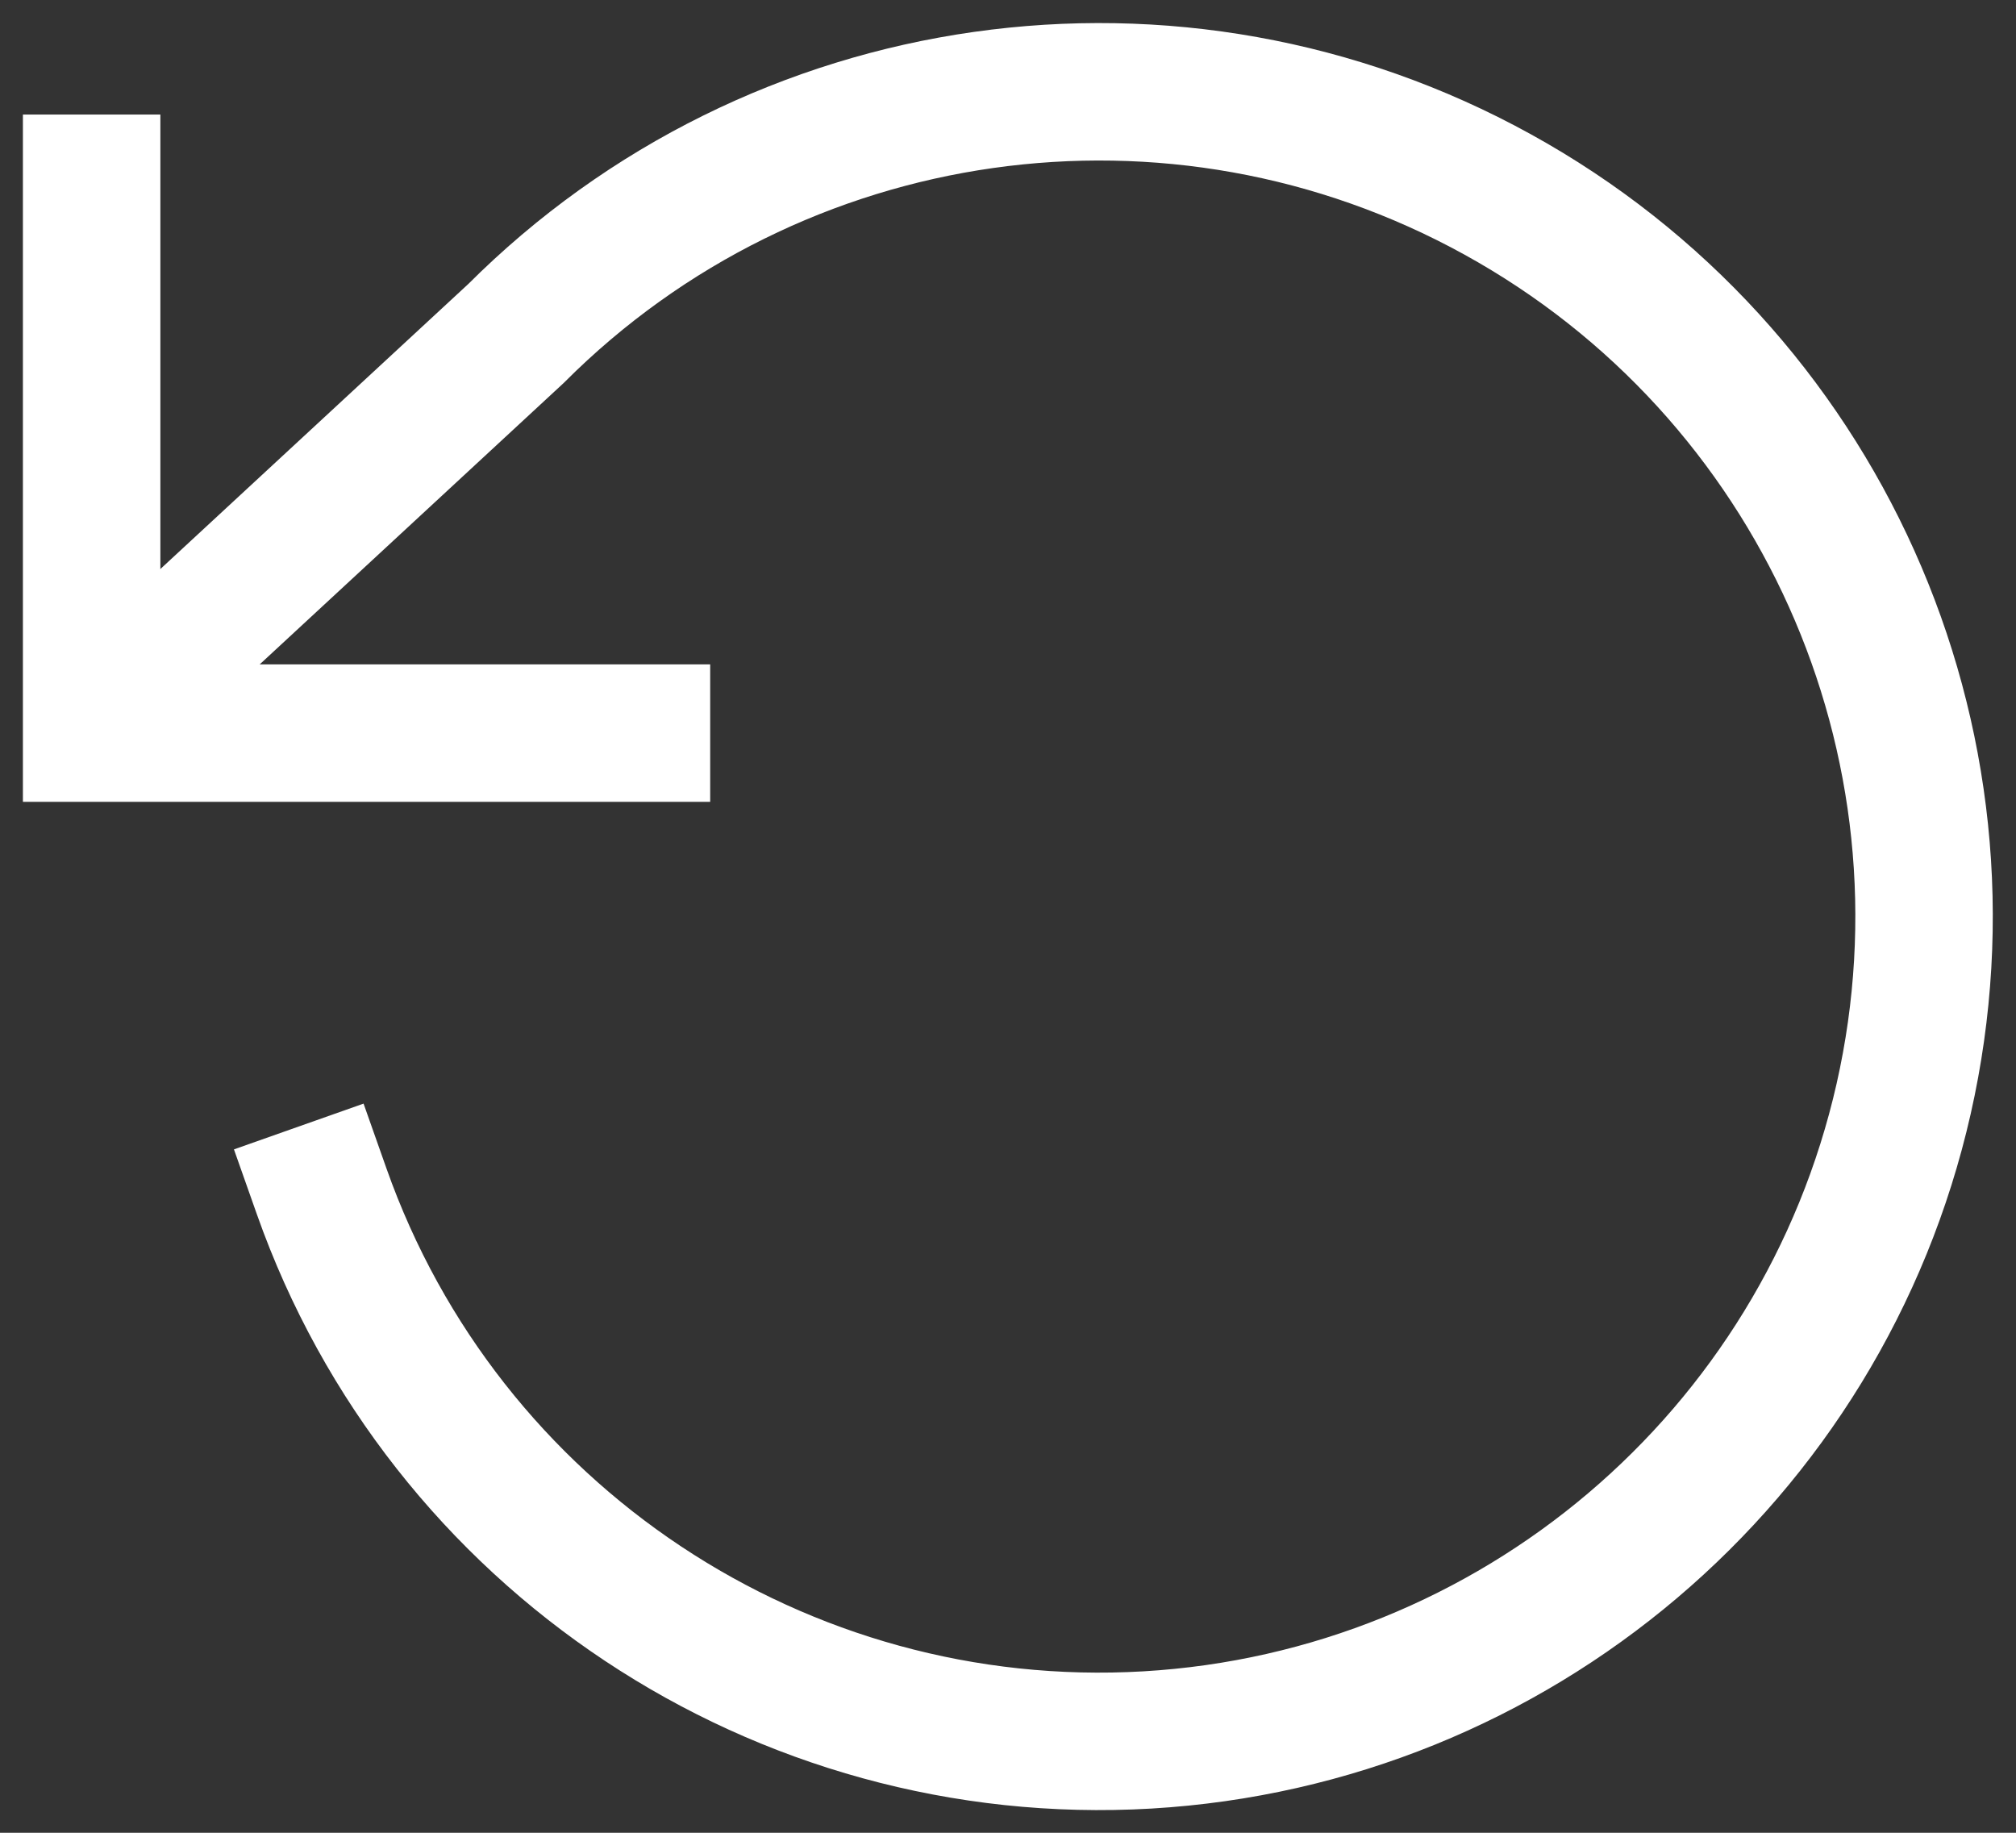 <?xml version="1.0" encoding="UTF-8"?>
<svg width="22px" height="20px" viewBox="0 0 22 20" version="1.1" xmlns="http://www.w3.org/2000/svg" xmlns:xlink="http://www.w3.org/1999/xlink">
    <rect x="0" y="0" width="22" height="20" fill="#333333" stroke="none"/>
    <!-- Generator: Sketch 54.1 (76490) - https://sketchapp.com -->
    <title>rotate-cw copy</title>
    <desc>Created with Sketch.</desc>
    <g id="First-Person" stroke="none" stroke-width="1" fill="none" fill-rule="evenodd">
        <g id="AS-FPS-Web-Menu-v6" transform="translate(-1707, -867)">
            <g id="Actions" transform="translate(1698, 857)">
                <g id="Turn-Left">
                    <g id="rotate-cw-copy" transform="translate(20, 20) scale(-1, 1) translate(-20, -20) translate(8, 8)">
                        <rect id="Rectangle" fill="#FF0000" fill-rule="nonzero" opacity="0" x="0" y="0" width="24" height="24"></rect>
                        <polyline id="Path" stroke="#FFFFFF" stroke-width="1.5" stroke-linecap="square" points="22 4 22 10 16 10"></polyline>
                        <path d="M19.49,15 C18.155,18.78 14.48,21.221 10.478,20.987 C6.477,20.752 3.112,17.9 2.226,13.99 C1.341,10.08 3.148,6.056 6.658,4.121 C10.169,2.185 14.536,2.804 17.37,5.64 L21,9" id="Path" stroke="#FFFFFF" stroke-width="1.5" stroke-linecap="square"></path>
                    </g>
                </g>
            </g>
        </g>
    </g>
</svg>